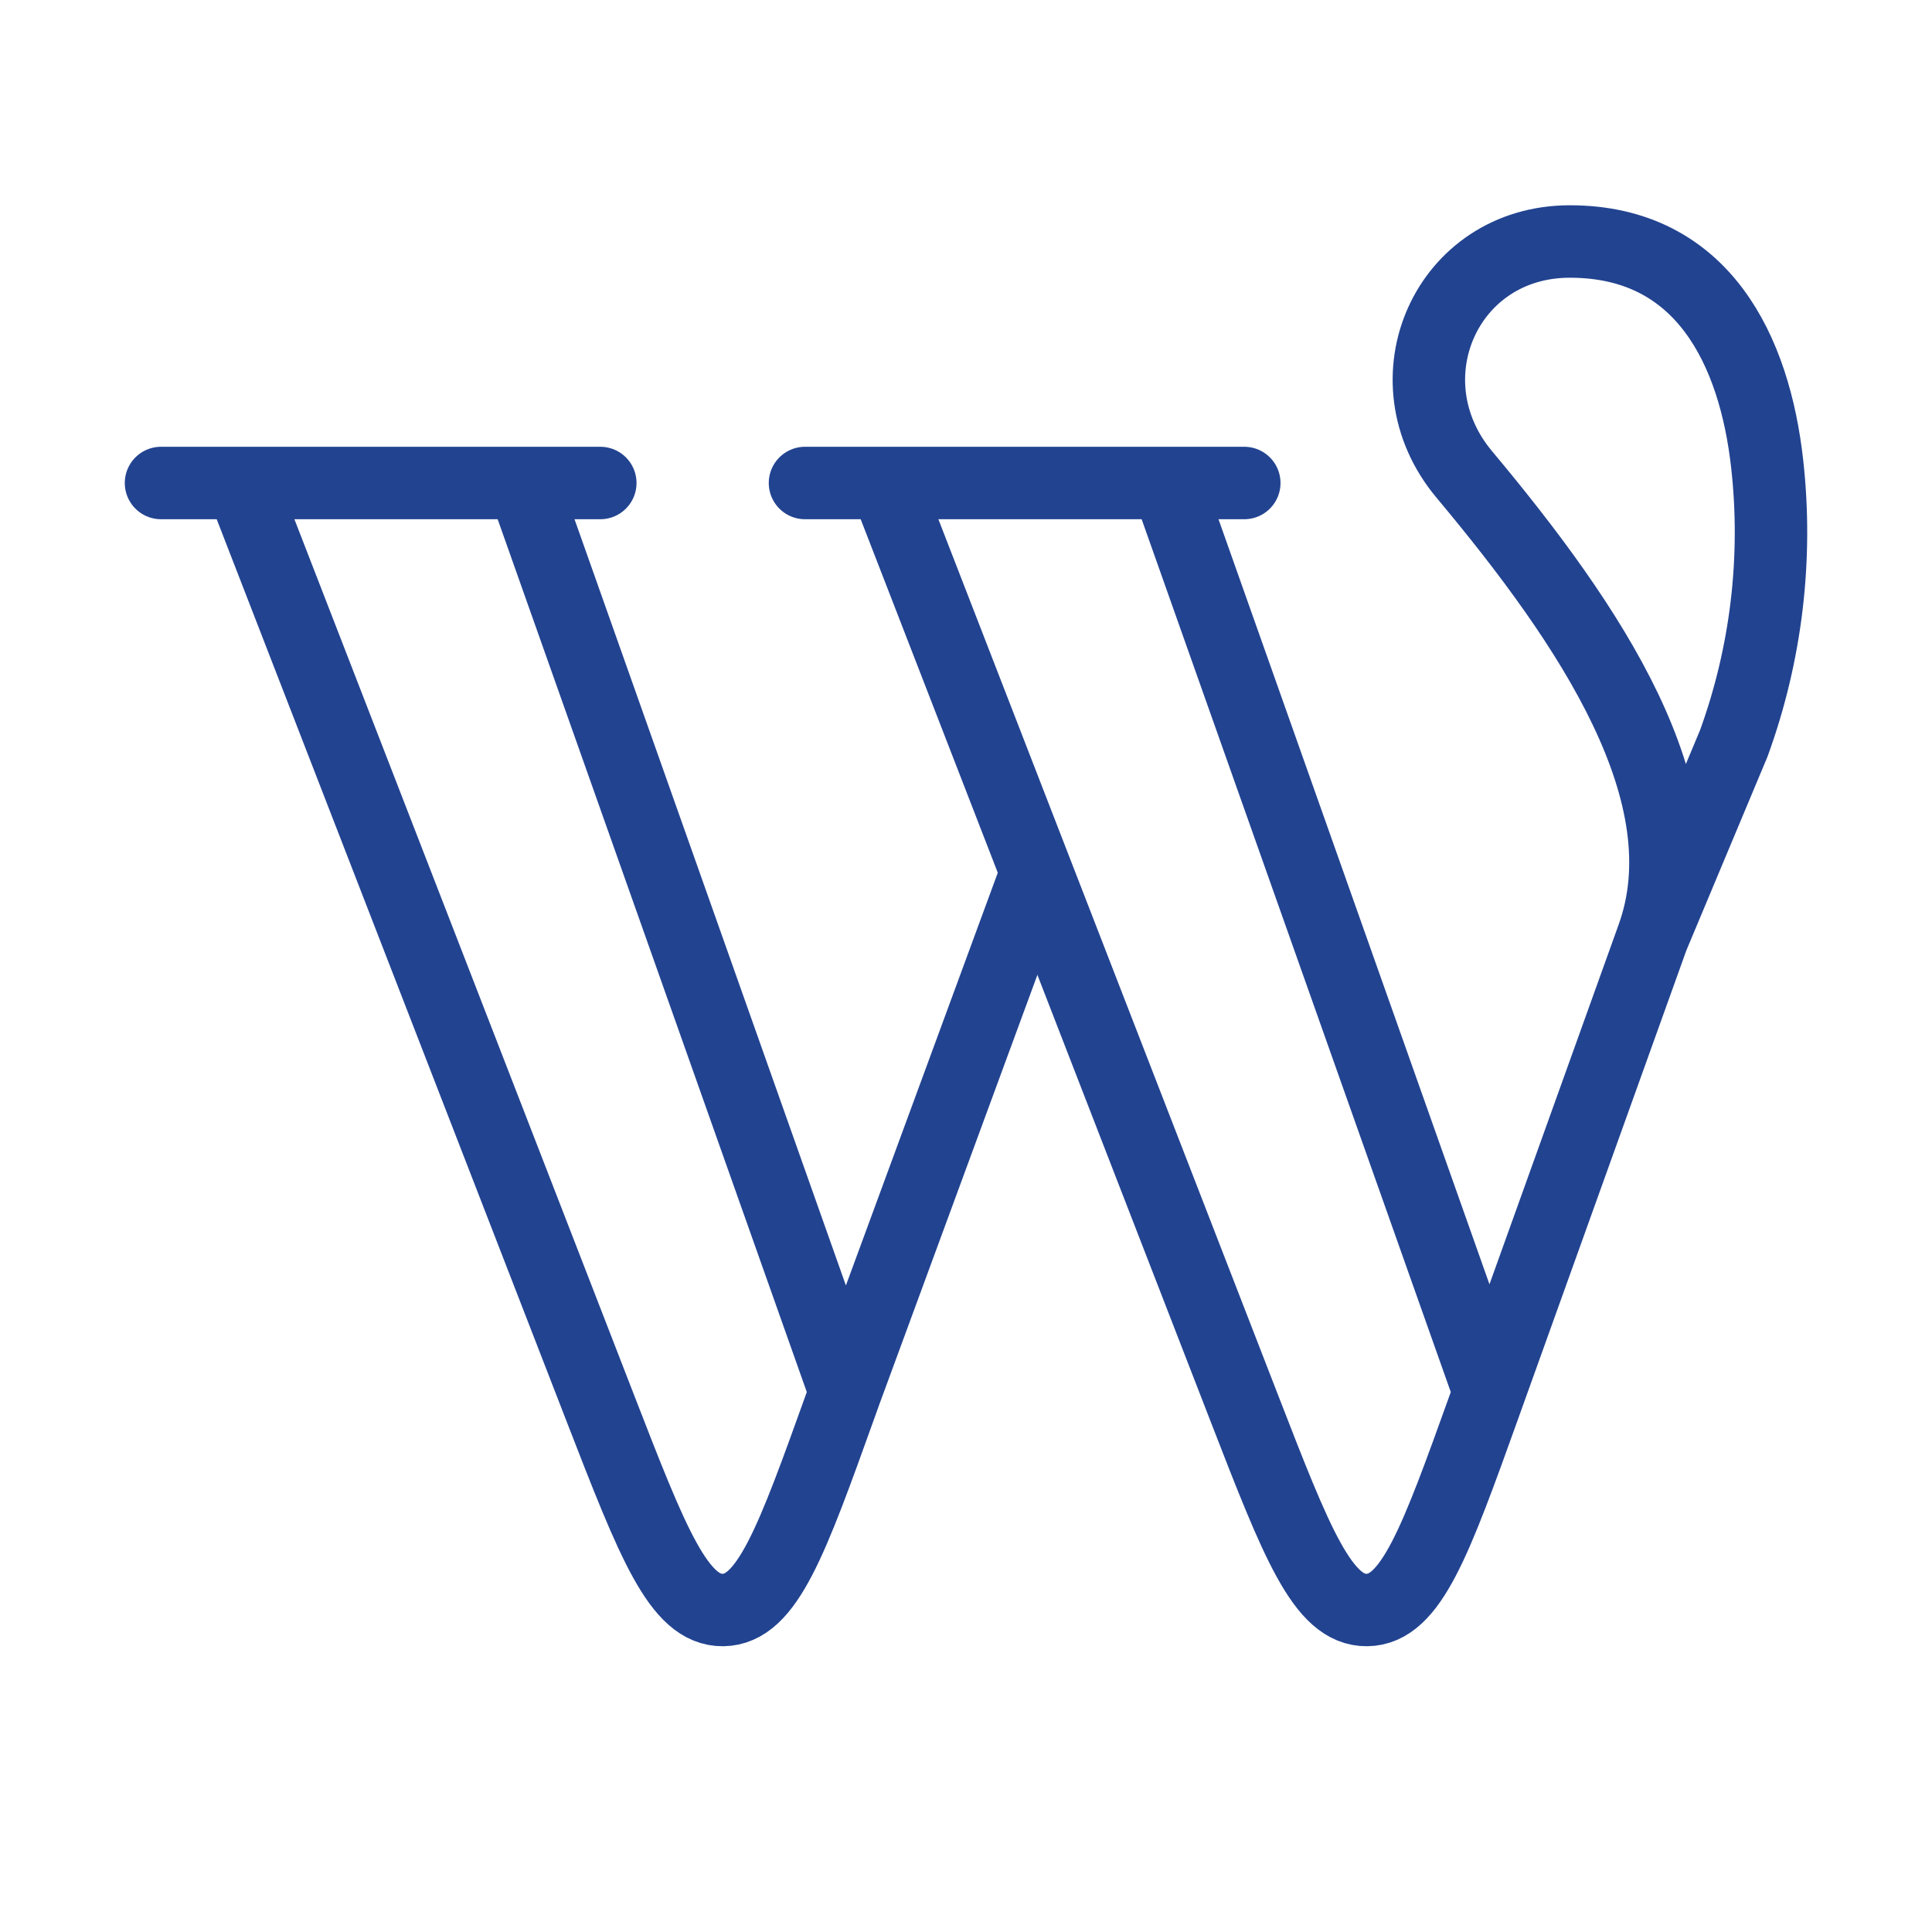 <?xml version="1.0" encoding="UTF-8"?>
<svg xmlns="http://www.w3.org/2000/svg" width="80" height="80" viewBox="0 0 80 80" fill="none">
  <path d="M6.667 20H10M10 20L24.857 58.307C27.025 63.896 28.108 66.691 29.939 66.667C31.77 66.642 32.783 63.82 34.81 58.175L35 57.645M10 20H21.667M35 57.645L21.667 20M35 57.645L42.72 36.667M21.667 20H24.857" stroke="#224390" stroke-width="3" stroke-linecap="round" stroke-linejoin="round"></path>
  <path d="M33.333 20H36.666M36.666 20L51.523 58.307C53.691 63.896 54.775 66.691 56.605 66.667C58.435 66.642 59.449 63.82 61.476 58.175L61.666 57.645M36.666 20H48.333M61.666 57.645L48.333 20M61.666 57.645L68.429 38.813M48.333 20H51.523M68.429 38.813L71.792 30.783C73.138 27.081 73.611 23.125 73.176 19.215C72.654 14.527 70.525 10 65.004 10C59.877 10 57.367 15.742 60.632 19.645C65.9 25.942 70.573 32.918 68.429 38.813Z" stroke="#224390" stroke-width="3" stroke-linecap="round" stroke-linejoin="round"></path>
</svg>
